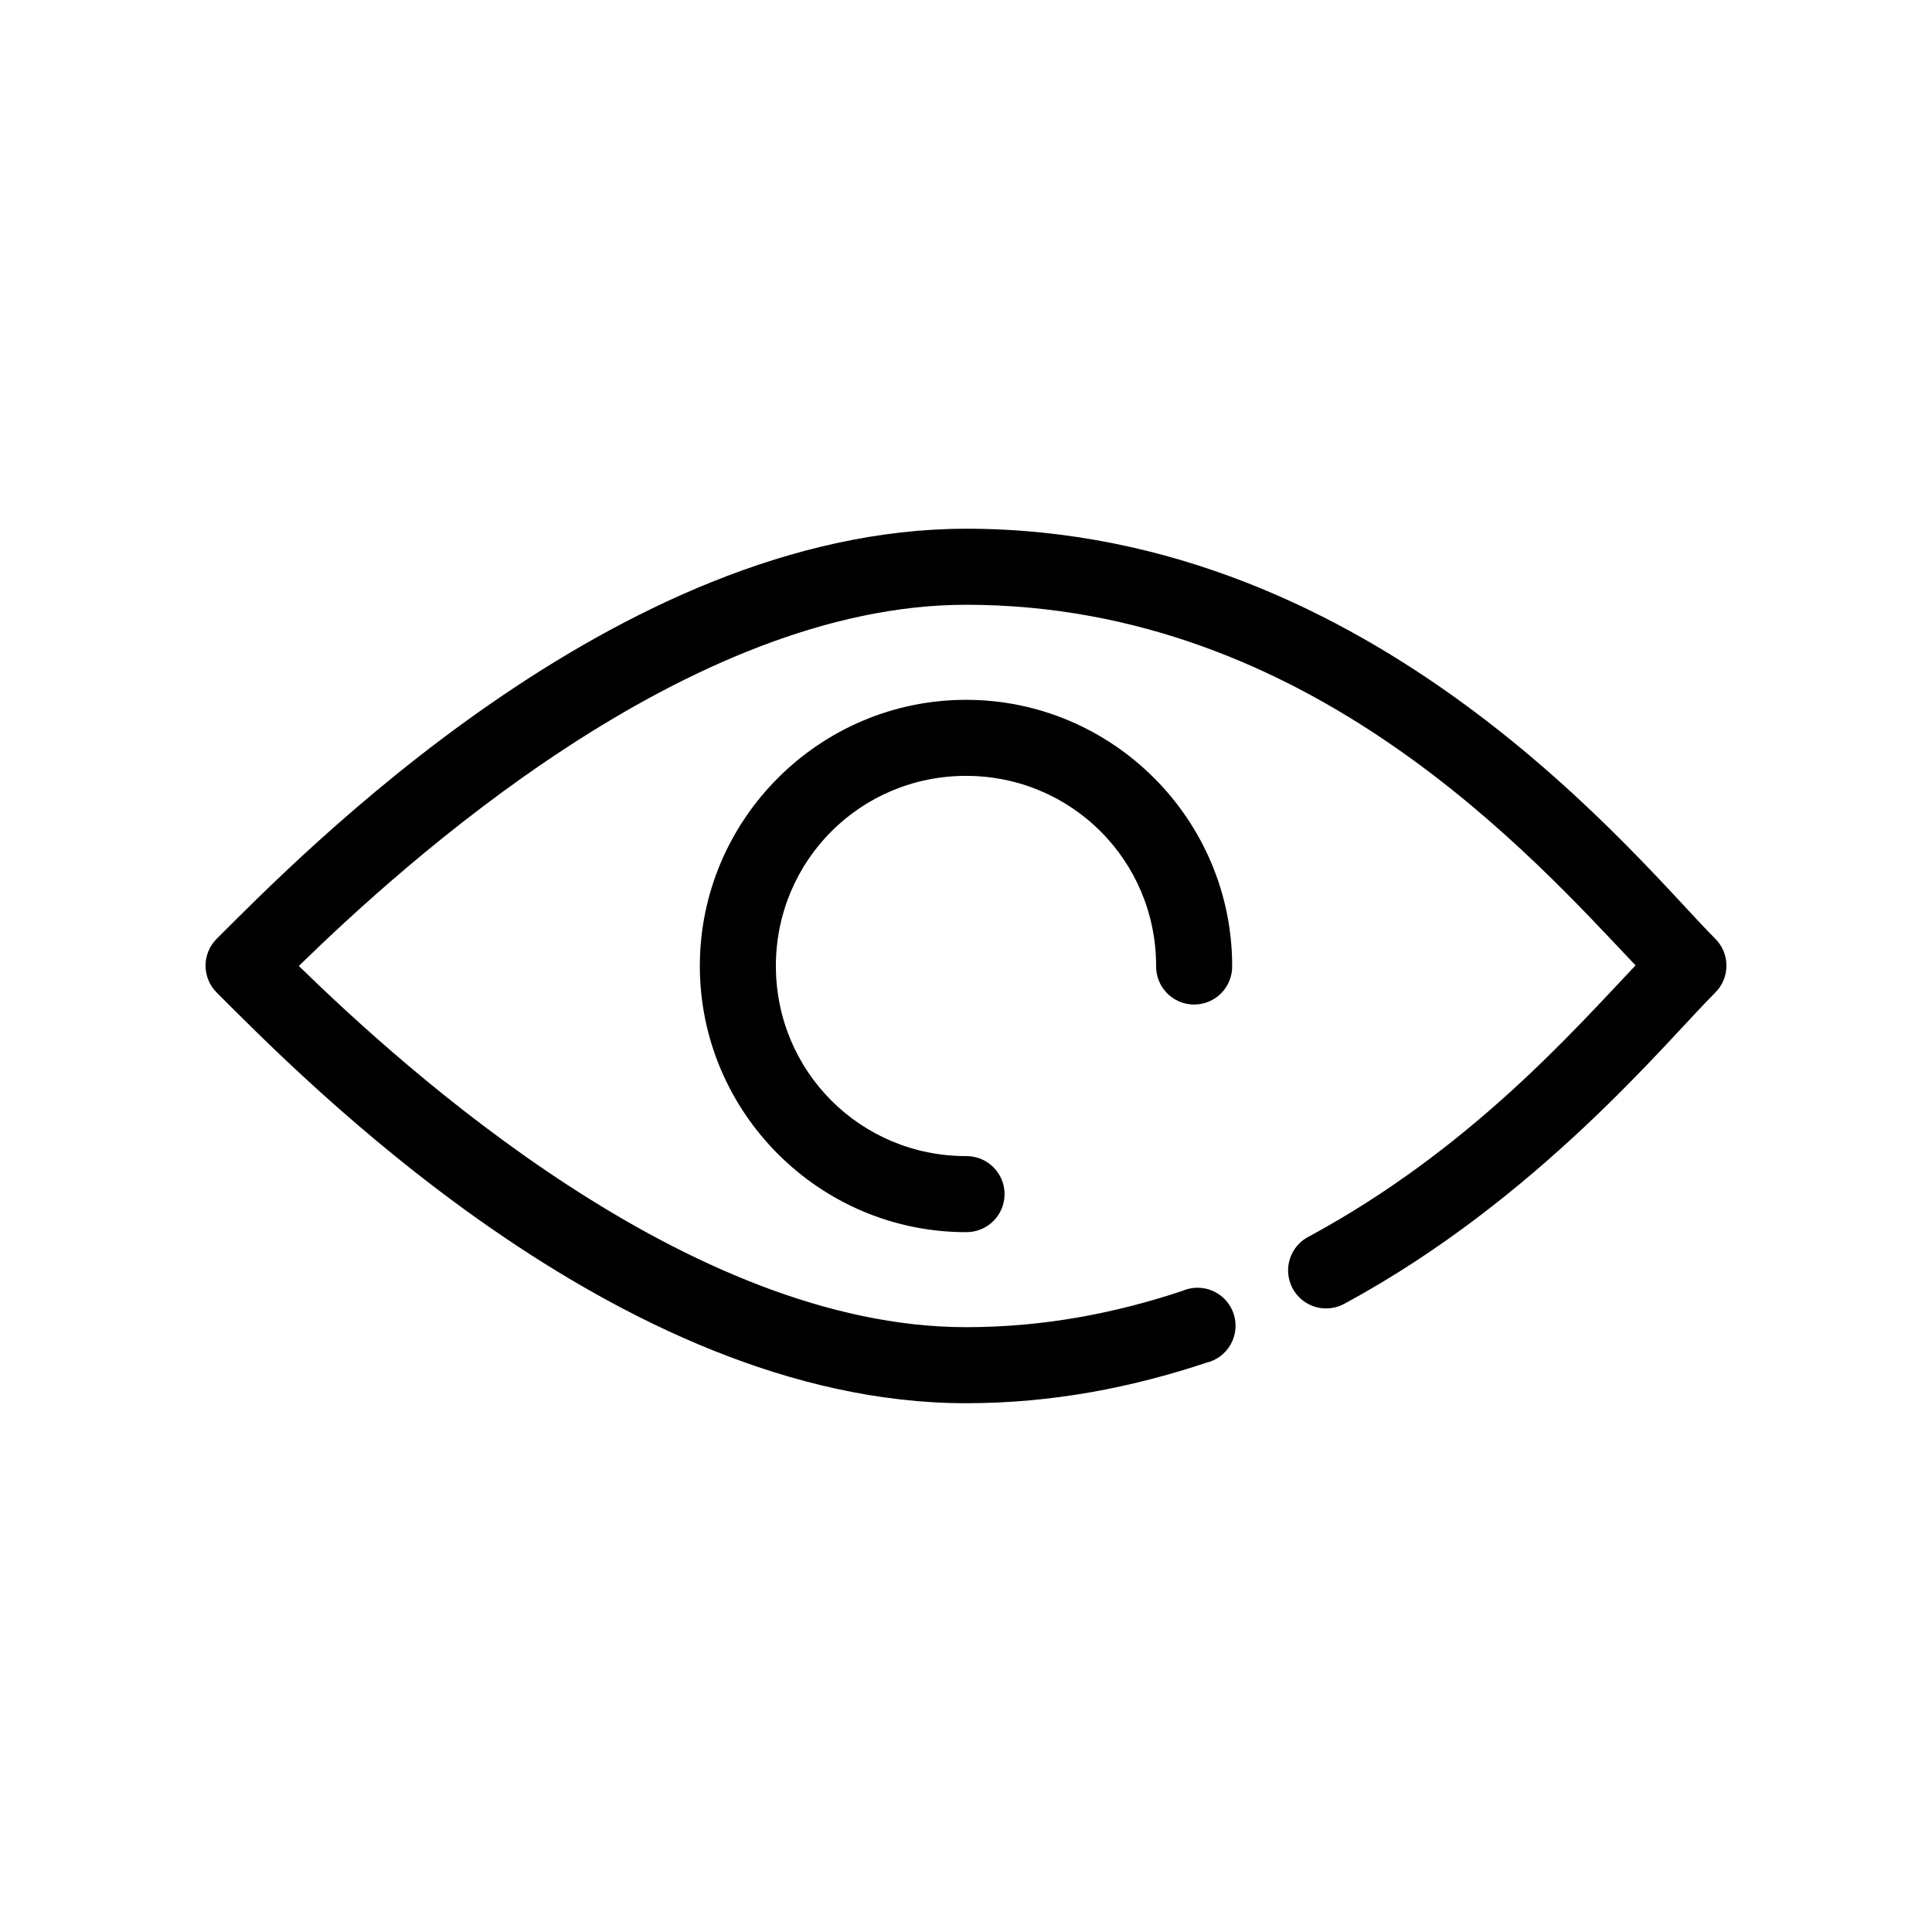 <?xml version="1.0" encoding="UTF-8"?>
<!-- Uploaded to: SVG Repo, www.svgrepo.com, Generator: SVG Repo Mixer Tools -->
<svg fill="#000000" width="800px" height="800px" version="1.1" viewBox="144 144 512 512" xmlns="http://www.w3.org/2000/svg">
 <path d="m400 284.12c-92.457 0-177.01 87.223-198.54 108.63-1.91 1.895-2.988 4.473-2.988 7.164s1.078 5.269 2.988 7.164c21.527 21.414 106.07 108.79 198.54 108.79 23.098 0 44.246-4.262 63.605-10.707 2.769-0.633 5.141-2.402 6.535-4.875 1.391-2.473 1.68-5.418 0.789-8.113-0.891-2.695-2.879-4.887-5.469-6.043-2.594-1.152-5.555-1.16-8.152-0.02-17.645 5.875-36.617 9.605-57.309 9.605-73.625 0-148.81-68.445-176.81-95.723 27.945-27.23 103.12-95.723 176.81-95.723 91.152 0 150.41 67.078 177.44 95.566-16.578 17.48-44.008 48.812-86.438 71.793v-0.004c-2.449 1.199-4.312 3.344-5.156 5.941-0.84 2.594-0.594 5.422 0.688 7.836 1.281 2.41 3.484 4.199 6.106 4.957 2.625 0.754 5.445 0.414 7.812-0.945 51.285-27.777 85.453-69.773 98.086-82.34 1.914-1.895 2.988-4.473 2.988-7.164s-1.074-5.269-2.988-7.164c-19.59-19.488-89.629-108.63-198.54-108.63zm0 45.344c-38.836 0-70.535 31.699-70.535 70.535 0 38.836 31.699 70.535 70.535 70.535v-0.004c2.699 0.035 5.297-1.008 7.219-2.902 1.922-1.895 3-4.477 3-7.176 0-2.695-1.078-5.281-3-7.176s-4.519-2.938-7.219-2.898c-27.945 0-50.383-22.438-50.383-50.383s22.438-50.383 50.383-50.383 50.383 22.438 50.383 50.383c-0.039 2.695 1.004 5.297 2.898 7.219 1.895 1.918 4.481 3 7.176 3 2.699 0 5.281-1.082 7.176-3 1.895-1.922 2.941-4.523 2.902-7.219 0-38.836-31.699-70.535-70.535-70.535z"/>
</svg>